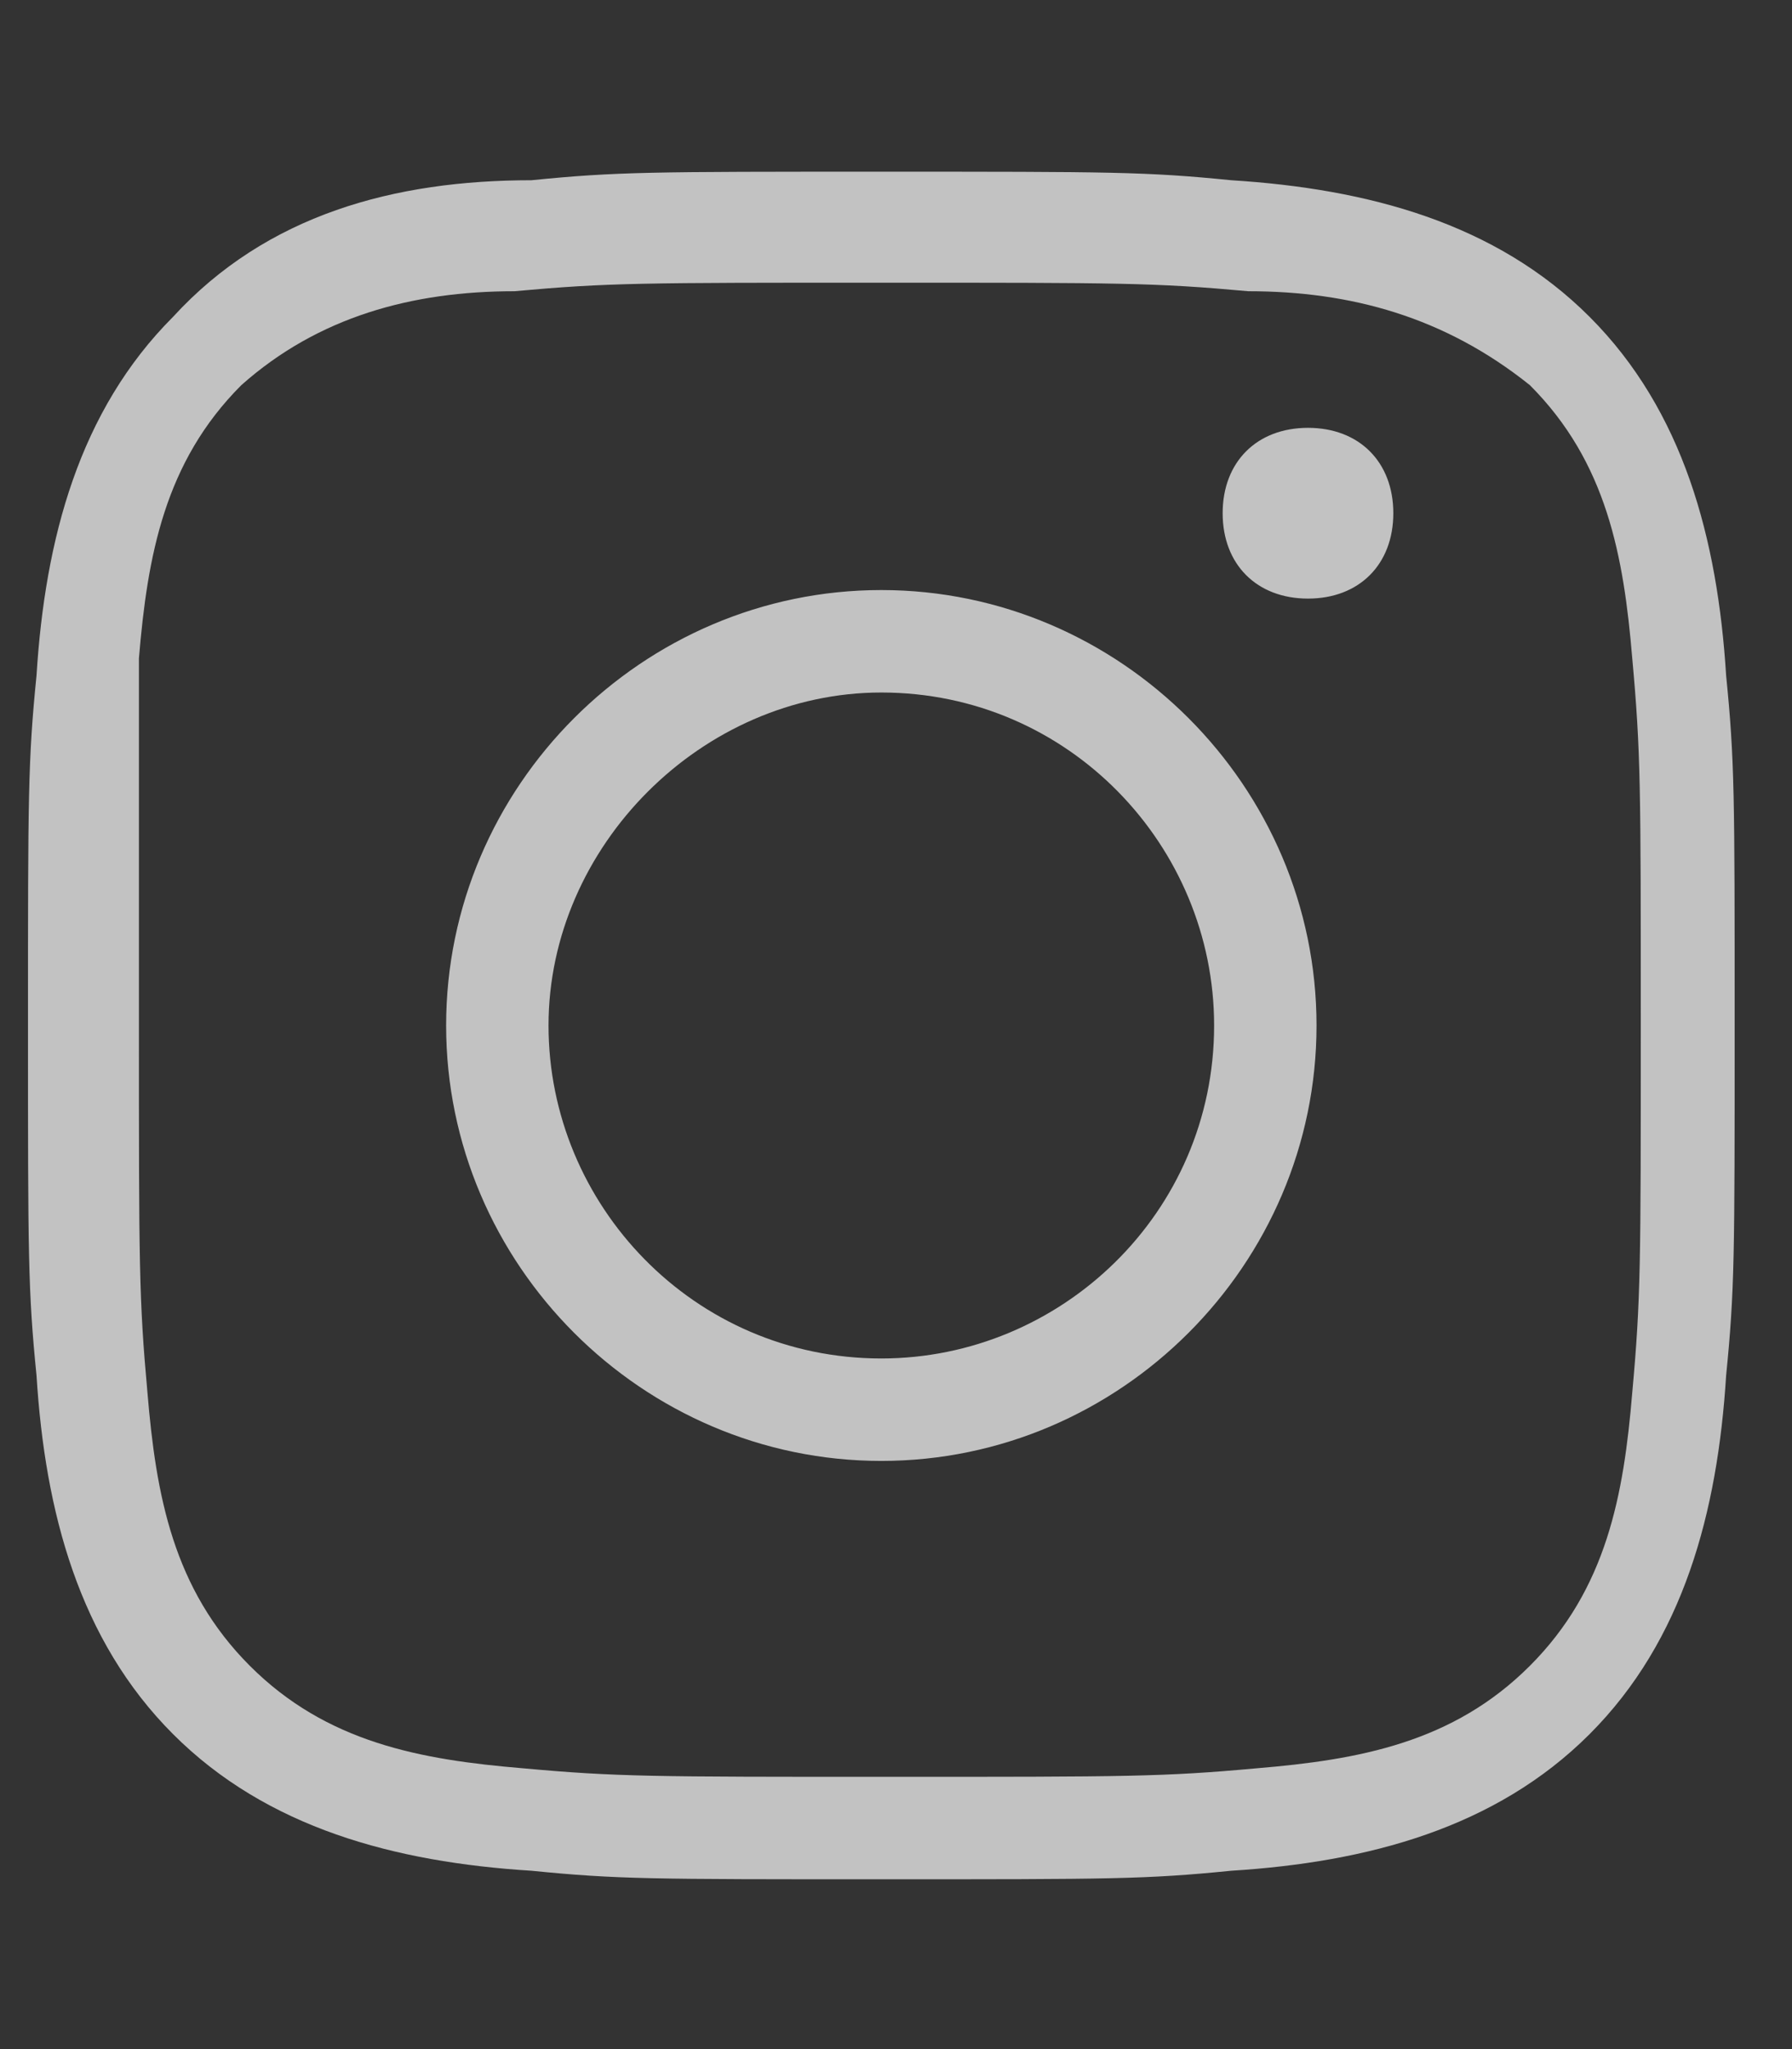 <svg width="21" height="24" viewBox="0 0 21 24" fill="none" xmlns="http://www.w3.org/2000/svg">
<rect x="0" y="0" width="21" height="24" fill="#333333" stroke="none"/>
<g clip-path="url(#clip0_2826_19266)">
<g clip-path="url(#clip1_2826_19266)">
<g clip-path="url(#clip2_2826_19266)">
<path fillRule="evenodd" clipRule="evenodd" d="M6.228 2.111C7.228 2.011 7.628 2.011 10.328 2.011C13.028 2.011 13.428 2.011 14.428 2.111C16.028 2.211 17.528 2.611 18.628 3.711C19.728 4.811 20.128 6.311 20.228 7.911C20.328 8.911 20.328 9.311 20.328 12.011C20.328 14.711 20.328 15.111 20.228 16.111C20.128 17.711 19.728 19.211 18.628 20.311C17.528 21.411 16.028 21.811 14.428 21.911C13.428 22.011 13.028 22.011 10.328 22.011C7.628 22.011 7.228 22.011 6.228 21.911C4.628 21.811 3.128 21.411 2.028 20.311C0.928 19.211 0.528 17.711 0.428 16.111C0.328 15.111 0.328 14.711 0.328 12.011C0.328 9.311 0.328 8.911 0.428 7.911C0.528 6.311 0.928 4.811 2.028 3.711C3.128 2.511 4.628 2.111 6.228 2.111ZM14.628 3.411C13.528 3.311 13.128 3.311 10.328 3.311C7.528 3.311 7.128 3.311 6.028 3.411C4.828 3.411 3.728 3.711 2.828 4.511C1.928 5.411 1.728 6.511 1.628 7.711C1.628 8.811 1.628 9.211 1.628 12.011C1.628 14.811 1.628 15.211 1.728 16.311C1.828 17.511 2.028 18.611 2.928 19.511C3.828 20.411 4.928 20.611 6.128 20.711C7.228 20.811 7.628 20.811 10.428 20.811C13.228 20.811 13.628 20.811 14.728 20.711C15.928 20.611 17.028 20.411 17.928 19.511C18.828 18.611 19.028 17.511 19.128 16.311C19.228 15.211 19.228 14.811 19.228 12.011C19.228 9.211 19.228 8.811 19.128 7.711C19.028 6.511 18.828 5.411 17.928 4.511C16.928 3.711 15.828 3.411 14.628 3.411ZM5.228 12.011C5.228 9.211 7.528 6.911 10.328 6.911C13.128 6.911 15.428 9.211 15.428 12.011C15.428 14.811 13.128 17.111 10.328 17.111C7.528 17.111 5.228 14.811 5.228 12.011ZM6.428 12.011C6.428 14.111 8.128 15.911 10.328 15.911C12.428 15.911 14.228 14.211 14.228 12.011C14.228 9.911 12.528 8.111 10.328 8.111C8.228 8.111 6.428 9.911 6.428 12.011ZM15.328 7.011C15.928 7.011 16.328 6.611 16.328 6.011C16.328 5.411 15.928 5.011 15.328 5.011C14.728 5.011 14.328 5.411 14.328 6.011C14.328 6.611 14.728 7.011 15.328 7.011Z" fill="white" fill-opacity="0.7"/>
</g>
</g>
</g>
<defs>
<clipPath id="clip0_2826_19266">
<rect width="20" height="22" fill="white" transform="translate(0.328 1.011)"/>
</clipPath>
<clipPath id="clip1_2826_19266">
<rect width="20" height="22" fill="white" transform="translate(0.328 1.011)"/>
</clipPath>
<clipPath id="clip2_2826_19266">
<rect width="20" height="22" fill="white" transform="translate(0.328 1.011)"/>
</clipPath>
</defs>
</svg>

